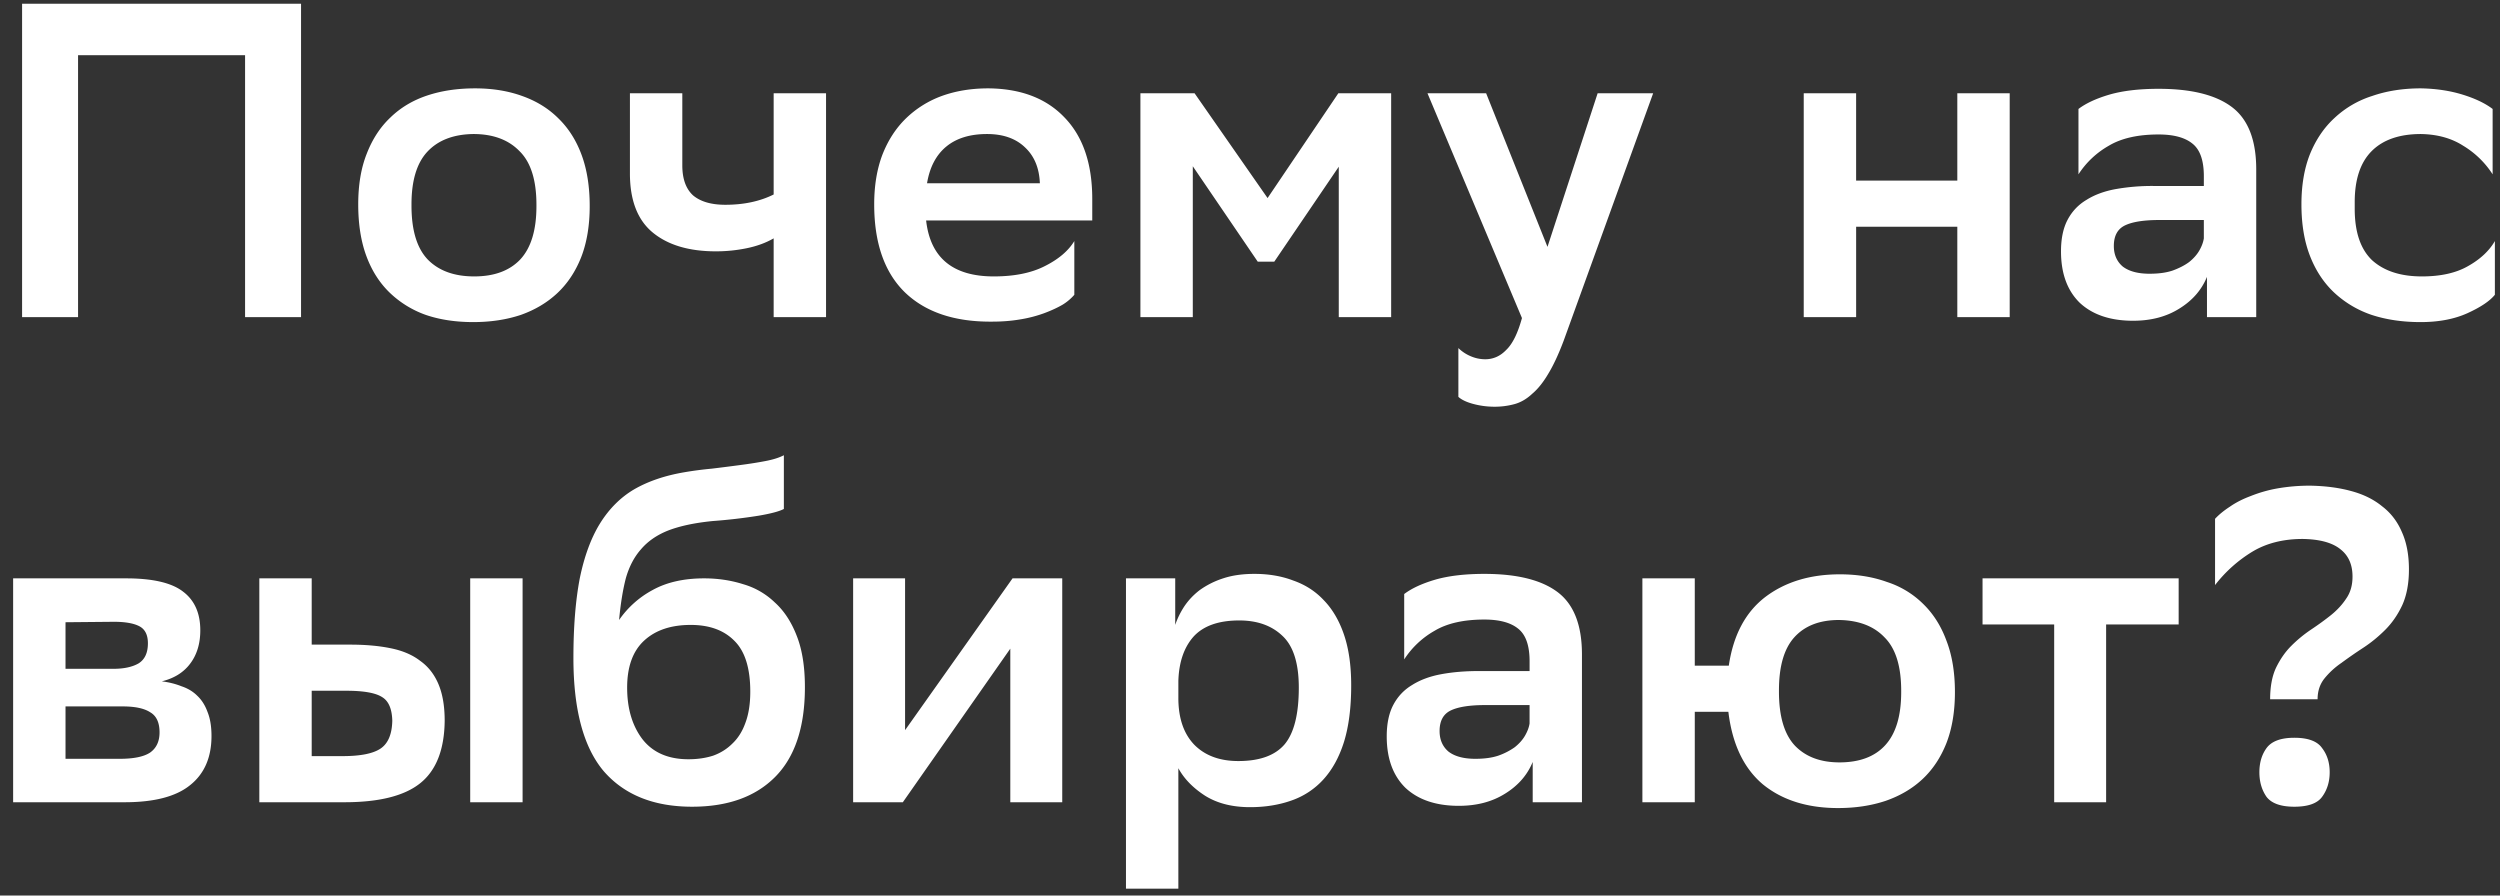 <svg xmlns="http://www.w3.org/2000/svg" fill="none" viewBox="0 0 134 48"><rect x="0" y="0" width="134" height="48" fill="#333333" stroke="none"/><path fill="#fff" d="M13.136 2.96H4.184V17h-3V.2h14.952V17h-3V2.96zm12.233 14.304c-.945 0-1.793-.128-2.544-.384a5.379 5.379 0 01-1.944-1.2c-.544-.528-.96-1.184-1.248-1.968-.288-.784-.432-1.704-.432-2.76 0-1.04.151-1.944.456-2.712.303-.784.727-1.432 1.271-1.944.544-.528 1.2-.92 1.968-1.176.768-.256 1.624-.384 2.569-.384.927 0 1.768.136 2.52.408.768.272 1.416.672 1.944 1.2.544.528.96 1.184 1.248 1.968.288.784.431 1.696.431 2.736 0 1.04-.152 1.952-.456 2.736-.303.768-.728 1.408-1.271 1.92-.544.512-1.2.904-1.968 1.176-.768.256-1.616.384-2.544.384zm-3.313-6.24c0 1.328.296 2.296.889 2.904.591.592 1.415.888 2.471.888 1.072 0 1.896-.304 2.473-.912.576-.624.864-1.576.864-2.856v-.072c0-1.328-.305-2.288-.913-2.88-.591-.608-1.416-.912-2.471-.912-1.072.016-1.896.336-2.473.96-.56.608-.84 1.544-.84 2.808v.072zm19.412 1.752c-.416.24-.896.416-1.44.528a8.19 8.19 0 01-1.656.168c-1.44 0-2.568-.336-3.384-1.008-.816-.672-1.224-1.728-1.224-3.168V5h2.808v3.864c0 .72.192 1.256.576 1.608.4.336.976.504 1.728.504.992 0 1.856-.184 2.592-.552V5h2.808v12h-2.808v-4.224zM57.585 15.8a2.688 2.688 0 01-.624.528c-.272.16-.6.312-.984.456a6.947 6.947 0 01-1.296.336c-.464.08-.968.12-1.512.12-2 .016-3.552-.504-4.656-1.56-1.104-1.072-1.656-2.648-1.656-4.728 0-.992.144-1.872.432-2.64.304-.784.728-1.44 1.272-1.968a5.419 5.419 0 011.92-1.2c.752-.272 1.584-.408 2.496-.408 1.744.016 3.104.536 4.08 1.56.992 1.024 1.488 2.48 1.488 4.368v1.152H49.64c.224 2 1.432 3 3.624 3 1.104 0 2.016-.184 2.736-.552.736-.368 1.264-.816 1.584-1.344v2.88zm-4.68-8.616c-.912 0-1.64.224-2.184.672-.544.448-.888 1.104-1.032 1.968h6.048c-.032-.816-.296-1.456-.792-1.92-.496-.48-1.176-.72-2.04-.72zm18.853 1.752l-3.456 5.088h-.888l-3.48-5.112V17h-2.808V5h2.904l3.912 5.616L71.734 5h2.832v12h-2.808V8.936zM76.513 5h3.144l3.288 8.232L85.633 5h2.976l-4.8 13.272c-.272.72-.544 1.304-.816 1.752-.272.464-.56.824-.864 1.08-.288.272-.6.456-.936.552a4.009 4.009 0 01-1.104.144 4.35 4.35 0 01-1.103-.144c-.369-.096-.64-.224-.817-.384v-2.616a2.1 2.1 0 00.648.432c.256.112.52.168.793.168.431 0 .807-.168 1.127-.504.336-.32.616-.888.84-1.704L76.513 5zm28.4 7.152h-5.424V17H96.68V5h2.808v4.68h5.424V5h2.808v12h-2.808v-4.848zm6.493-6.312c.4-.304.952-.56 1.656-.768.72-.208 1.6-.312 2.64-.312 1.76 0 3.072.328 3.936.984.864.656 1.296 1.768 1.296 3.336V17h-2.64v-2.16c-.288.704-.784 1.272-1.488 1.704-.688.432-1.512.648-2.472.648-1.216 0-2.168-.32-2.856-.96-.672-.656-1.008-1.576-1.008-2.76 0-.688.12-1.256.36-1.704.24-.448.576-.8 1.008-1.056.432-.272.952-.464 1.56-.576a11.16 11.16 0 012.016-.168h2.712V9.44c0-.848-.208-1.432-.624-1.752-.4-.32-1-.48-1.8-.48-1.104 0-1.992.2-2.664.6a4.694 4.694 0 00-1.632 1.536V5.84zm3.816 8.832c.48 0 .888-.056 1.224-.168.352-.128.648-.28.888-.456.24-.192.424-.4.552-.624.128-.224.208-.44.24-.648v-.984h-2.376c-.832 0-1.448.096-1.848.288-.4.192-.6.56-.6 1.104 0 .464.16.832.48 1.104.336.256.816.384 1.44.384zm18.503 1.128c-.272.336-.76.664-1.464.984-.704.32-1.544.48-2.52.48-.96 0-1.832-.128-2.616-.384a5.545 5.545 0 01-2.016-1.2c-.56-.528-.992-1.184-1.296-1.968-.304-.784-.456-1.704-.456-2.76 0-1.024.152-1.92.456-2.688.32-.784.76-1.432 1.32-1.944a5.284 5.284 0 012.016-1.176c.784-.272 1.656-.408 2.616-.408.816.016 1.56.128 2.232.336.672.208 1.208.464 1.608.768v3.504a4.84 4.84 0 00-1.584-1.536c-.624-.4-1.376-.608-2.256-.624-1.152 0-2.032.304-2.64.912-.608.608-.912 1.52-.912 2.736v.36c0 1.248.312 2.168.936 2.76.64.576 1.528.864 2.664.864 1.008 0 1.832-.184 2.472-.552.656-.368 1.136-.816 1.44-1.344v2.88zM.704 31h6.048c1.44 0 2.464.24 3.072.72.608.464.912 1.152.912 2.064 0 .72-.184 1.32-.552 1.8-.352.464-.856.776-1.512.936.384.048.736.136 1.056.264.336.112.616.28.84.504.24.224.424.512.552.864.144.352.216.784.216 1.296 0 1.152-.384 2.032-1.152 2.64-.752.608-1.92.912-3.504.912H.704V31zm5.712 9.672c.752 0 1.296-.112 1.632-.336.336-.24.504-.6.504-1.08 0-.528-.168-.888-.504-1.08-.32-.208-.808-.312-1.464-.312H3.512v2.808h2.904zm-.336-4.824c.56 0 1.008-.096 1.344-.288.336-.208.504-.568.504-1.08 0-.448-.152-.752-.456-.912-.304-.16-.76-.24-1.368-.24l-2.592.024v2.496H6.08zM13.9 31h2.807v3.552h2.064c.816 0 1.536.064 2.16.192.64.128 1.168.352 1.584.672.432.304.76.72.984 1.248.224.528.336 1.184.336 1.968-.016 1.536-.448 2.648-1.296 3.336-.848.688-2.208 1.032-4.08 1.032H13.9V31zm11.303 0h2.808v12h-2.808V31zm-6.84 9.528c.96 0 1.64-.136 2.04-.408.4-.272.608-.768.624-1.488-.016-.64-.2-1.064-.552-1.272-.352-.224-.992-.336-1.92-.336h-1.848v3.504h1.656zM42.015 27.28c-.24.128-.688.248-1.344.36a28.94 28.94 0 01-2.472.288c-.96.096-1.752.264-2.376.504-.608.24-1.096.576-1.464 1.008-.368.416-.64.936-.816 1.56-.16.624-.28 1.368-.36 2.232a5.128 5.128 0 011.8-1.608c.752-.416 1.672-.624 2.76-.624.736 0 1.432.104 2.088.312a4.05 4.05 0 011.704.984c.496.448.888 1.048 1.176 1.8.288.736.432 1.648.432 2.736 0 2.144-.536 3.752-1.608 4.824-1.056 1.056-2.536 1.584-4.44 1.584-2.048 0-3.624-.632-4.728-1.896-1.088-1.28-1.632-3.304-1.632-6.072 0-1.648.112-3.064.336-4.248.24-1.184.6-2.168 1.08-2.952.496-.8 1.112-1.416 1.848-1.848.752-.432 1.648-.736 2.688-.912.464-.08.952-.144 1.464-.192a127.99 127.99 0 001.512-.192c.496-.064.952-.136 1.368-.216.416-.08.744-.184.984-.312v2.88zm-8.4 9.576c0 1.12.272 2.04.816 2.76.56.72 1.384 1.08 2.472 1.08.48 0 .92-.064 1.32-.192.4-.144.744-.36 1.032-.648.304-.288.536-.656.696-1.104.176-.464.264-1.024.264-1.68 0-1.248-.28-2.152-.84-2.712-.56-.576-1.344-.864-2.352-.864-1.056 0-1.888.28-2.496.84-.608.56-.912 1.4-.912 2.52zM45.728 31h2.784v8.136L54.272 31h2.664v12h-2.784v-8.232L48.392 43h-2.664V31zm14.624 0h2.64v2.496c.112-.336.272-.664.48-.984.224-.336.504-.632.84-.888A4.555 4.555 0 0165.56 31c.48-.16 1.04-.24 1.68-.24.768 0 1.464.12 2.088.36.64.224 1.184.576 1.632 1.056.465.48.825 1.096 1.08 1.848.256.752.384 1.656.384 2.712 0 1.184-.128 2.192-.384 3.024-.256.816-.624 1.488-1.104 2.016a4.138 4.138 0 01-1.704 1.128c-.672.24-1.415.36-2.231.36-.96 0-1.769-.208-2.425-.624-.64-.416-1.112-.904-1.416-1.464v6.456h-2.808V31zm2.808 6.408c0 1.088.288 1.928.864 2.52.576.576 1.36.864 2.352.864 1.136 0 1.96-.296 2.472-.888.513-.608.768-1.624.768-3.048 0-1.312-.296-2.24-.888-2.784-.575-.544-1.344-.816-2.304-.816-1.104 0-1.92.288-2.448.864-.512.576-.784 1.368-.816 2.376v.912zm12.105-5.568c.4-.304.952-.56 1.656-.768.72-.208 1.6-.312 2.64-.312 1.76 0 3.072.328 3.936.984.865.656 1.296 1.768 1.296 3.336V43h-2.64v-2.16c-.288.704-.784 1.272-1.488 1.704-.688.432-1.512.648-2.472.648-1.216 0-2.168-.32-2.856-.96-.672-.656-1.008-1.576-1.008-2.76 0-.688.12-1.256.36-1.704.24-.448.576-.8 1.008-1.056.432-.272.952-.464 1.56-.576.608-.112 1.28-.168 2.016-.168h2.713v-.528c0-.848-.209-1.432-.624-1.752-.4-.32-1-.48-1.8-.48-1.105 0-1.993.2-2.665.6a4.694 4.694 0 00-1.632 1.536V31.84zm3.817 8.832c.48 0 .888-.056 1.224-.168a3.55 3.55 0 00.888-.456c.24-.192.423-.4.551-.624.128-.224.209-.44.24-.648v-.984H79.61c-.832 0-1.448.096-1.848.288-.4.192-.6.56-.6 1.104 0 .464.16.832.48 1.104.336.256.816.384 1.44.384zM88.032 31h2.808v4.68h1.824c.24-1.632.888-2.856 1.944-3.672 1.072-.816 2.408-1.224 4.008-1.224.928 0 1.768.136 2.52.408a4.885 4.885 0 011.944 1.176c.544.528.96 1.184 1.248 1.968.304.784.456 1.704.456 2.76 0 1.04-.152 1.952-.456 2.736-.304.768-.728 1.408-1.272 1.92s-1.208.904-1.992 1.176c-.768.256-1.616.384-2.544.384-1.648 0-2.992-.424-4.032-1.272-1.024-.864-1.64-2.16-1.848-3.888h-1.8V43h-2.808V31zm10.56 9.864c1.072 0 1.888-.304 2.448-.912.576-.624.864-1.576.864-2.856v-.072c0-1.312-.296-2.264-.888-2.856-.576-.608-1.392-.92-2.448-.936-1.04 0-1.84.312-2.4.936-.544.608-.816 1.552-.816 2.832v.072c0 1.328.288 2.296.864 2.904.576.592 1.368.888 2.376.888zm11.512-7.392h-3.84V31h10.512v2.472h-3.888V43h-2.784v-9.528zm8.623-5.664c.208-.224.472-.44.792-.648.32-.224.696-.416 1.128-.576a7.243 7.243 0 011.44-.408 10.086 10.086 0 011.752-.144c.816.016 1.544.112 2.184.288.656.176 1.208.448 1.656.816.464.352.816.808 1.056 1.368.256.56.384 1.232.384 2.016 0 .752-.12 1.392-.36 1.92-.24.512-.544.952-.912 1.32-.368.368-.76.688-1.176.96-.416.272-.808.544-1.176.816a4.217 4.217 0 00-.912.84c-.24.304-.36.672-.36 1.104h-2.544c0-.672.104-1.232.312-1.68.224-.464.496-.856.816-1.176a7.079 7.079 0 011.08-.888c.384-.256.736-.512 1.056-.768.336-.272.608-.568.816-.888.224-.32.336-.712.336-1.176 0-.64-.216-1.128-.648-1.464-.432-.352-1.104-.536-2.016-.552-1.04 0-1.936.224-2.688.672a7.363 7.363 0 00-2.016 1.8v-3.552zm2.376 13.584c0-.512.128-.944.384-1.296.272-.368.768-.552 1.488-.552.736 0 1.232.184 1.488.552.272.352.408.784.408 1.296s-.136.952-.408 1.32c-.256.352-.752.528-1.488.528-.72 0-1.216-.176-1.488-.528-.256-.368-.384-.808-.384-1.32z"/></svg>